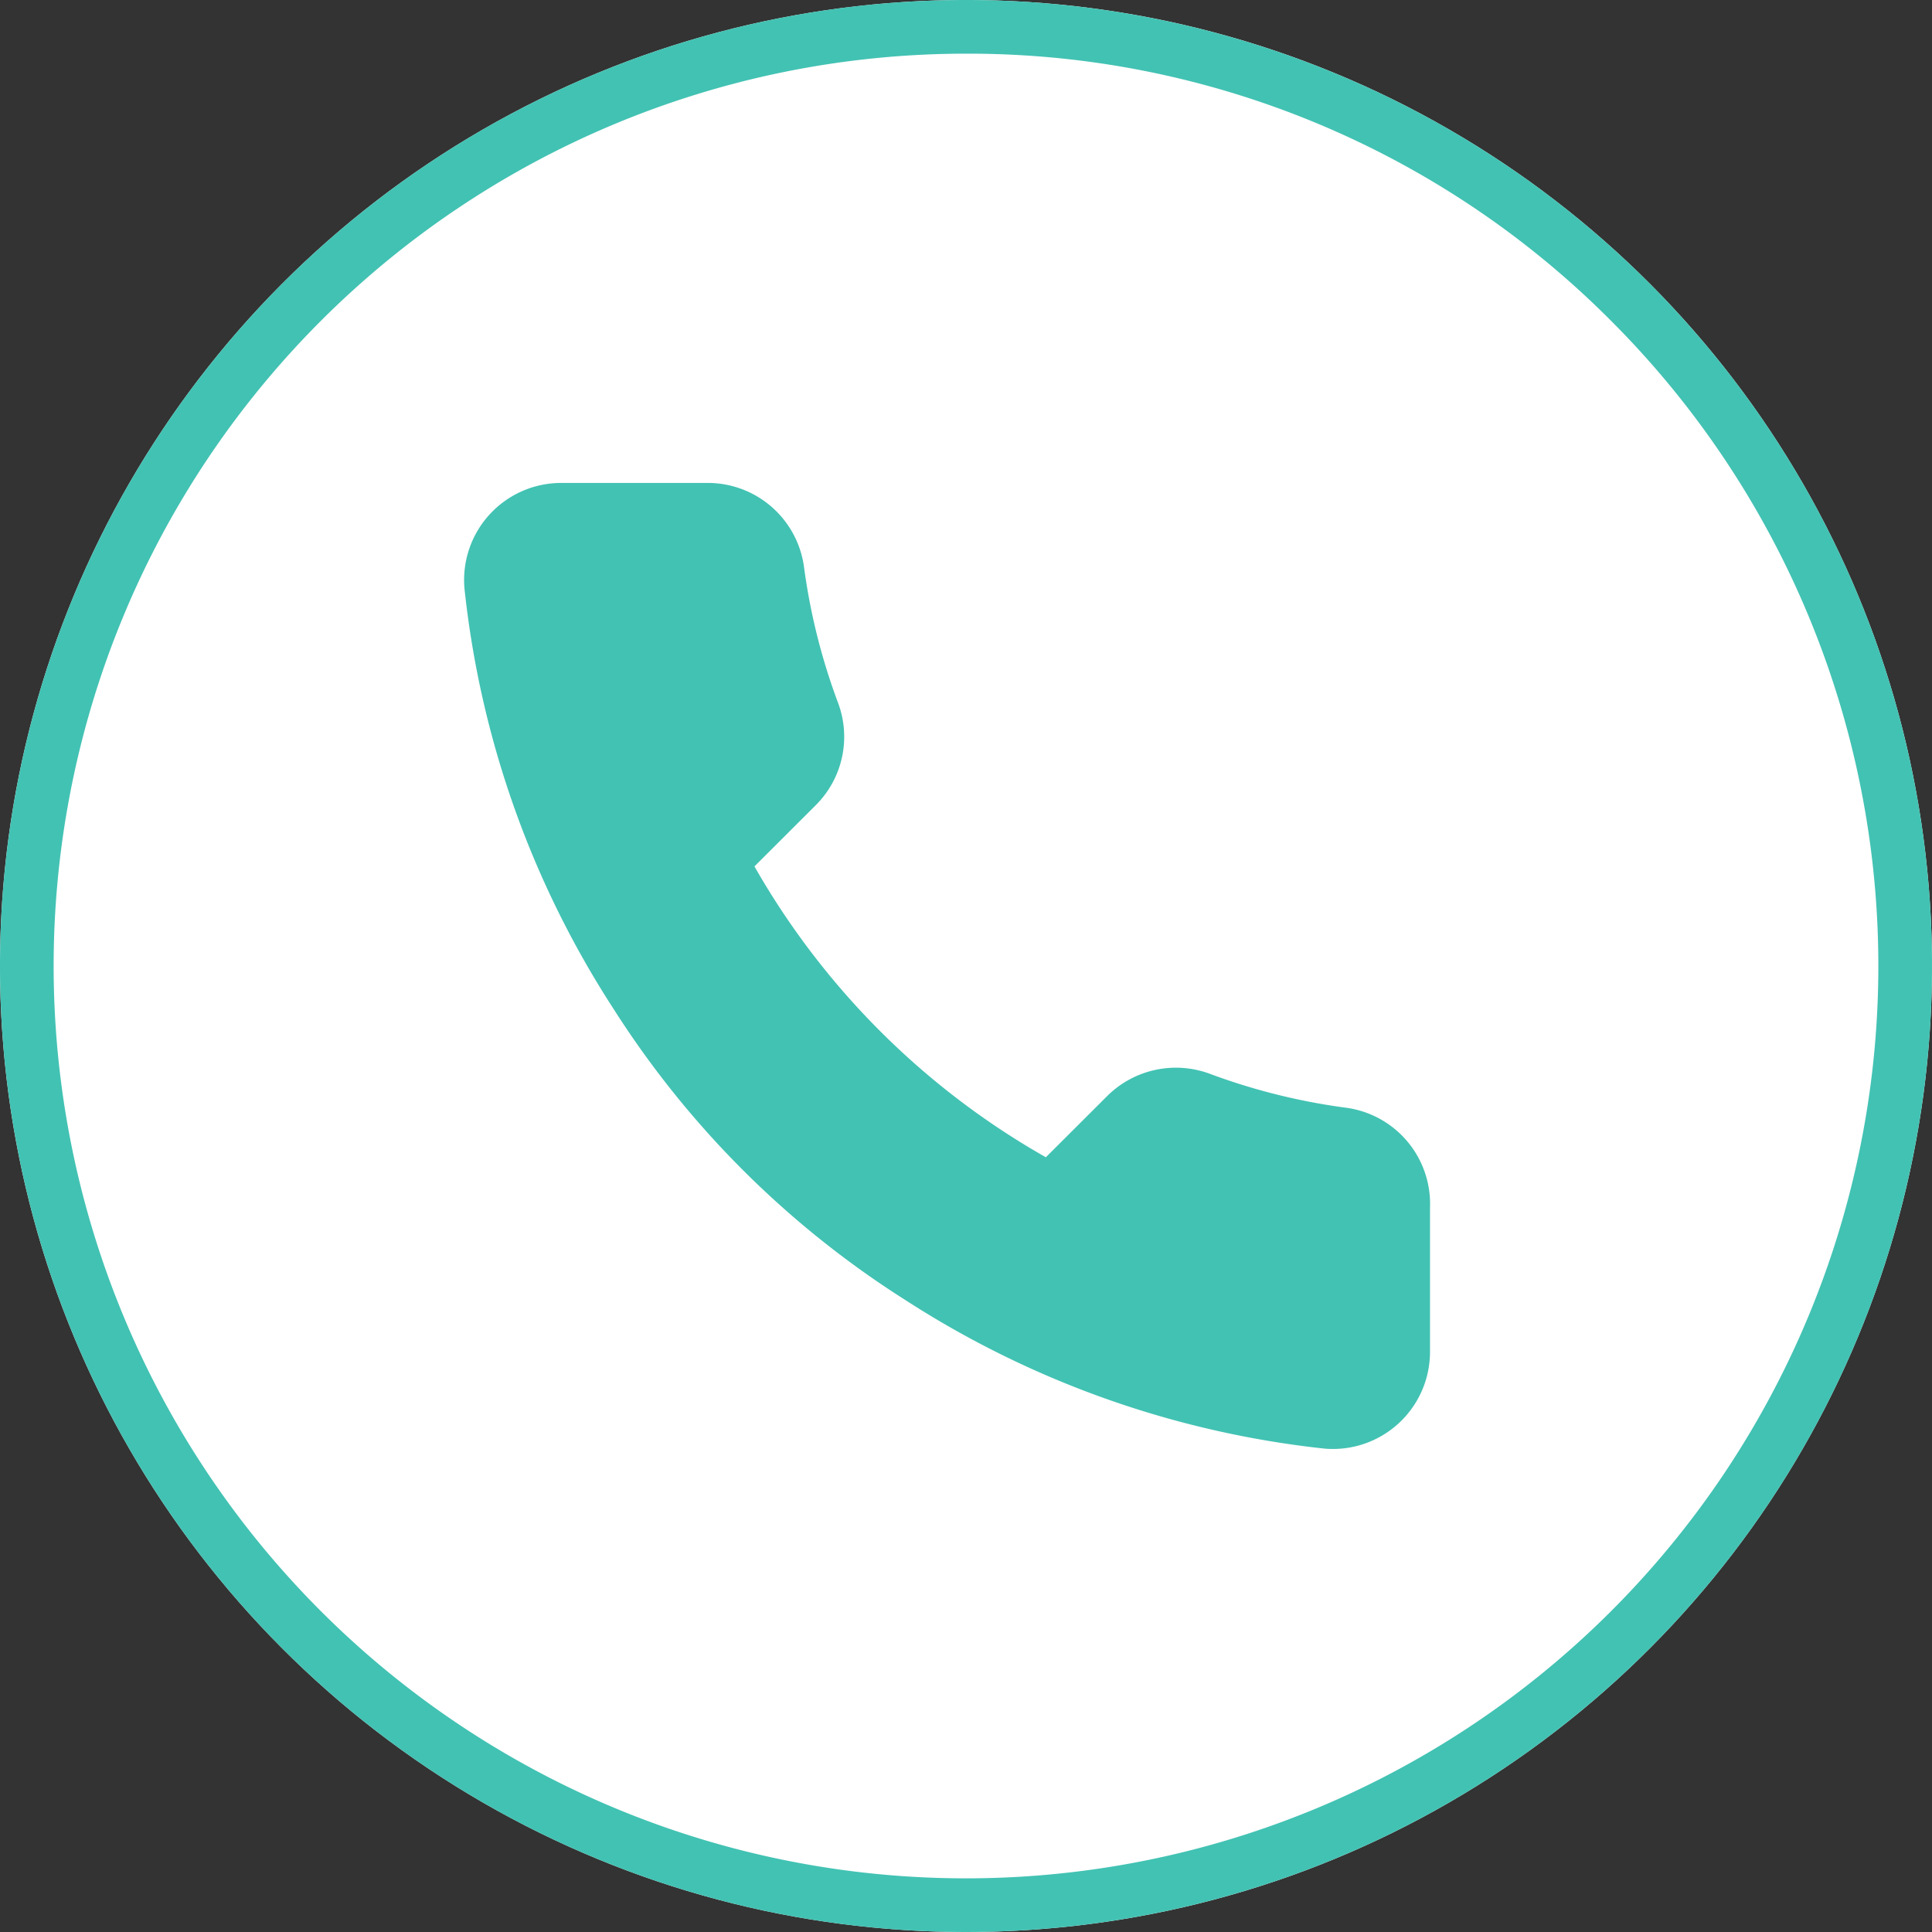 <svg xmlns="http://www.w3.org/2000/svg" width="36" height="36"><rect width="100%" height="100%" fill="#333333" stroke="none"/><g transform="translate(-1221 -10)"><circle cx="18" cy="18" r="18" transform="translate(1221 10)" fill="#fff"/><path d="M1239 11a17 17 0 00-12.021 29.021 17 17 0 0024.042-24.042A16.889 16.889 0 001239 11m0-1a18 18 0 11-18 18 18 18 0 0118-18z" fill="#42c2b3"/><path d="M1247.646 32.476v2.709a1.809 1.809 0 01-1.973 1.807 17.928 17.928 0 01-7.81-2.772 17.626 17.626 0 01-5.43-5.42 17.85 17.85 0 01-2.778-7.831 1.809 1.809 0 011.8-1.97h2.715a1.809 1.809 0 011.81 1.554 11.589 11.589 0 00.634 2.538 1.8 1.8 0 01-.407 1.906l-1.149 1.147a14.465 14.465 0 005.43 5.42l1.149-1.147a1.816 1.816 0 011.91-.407 11.668 11.668 0 002.543.632 1.807 1.807 0 011.557 1.834z" fill="#42c2b3"/></g></svg>
